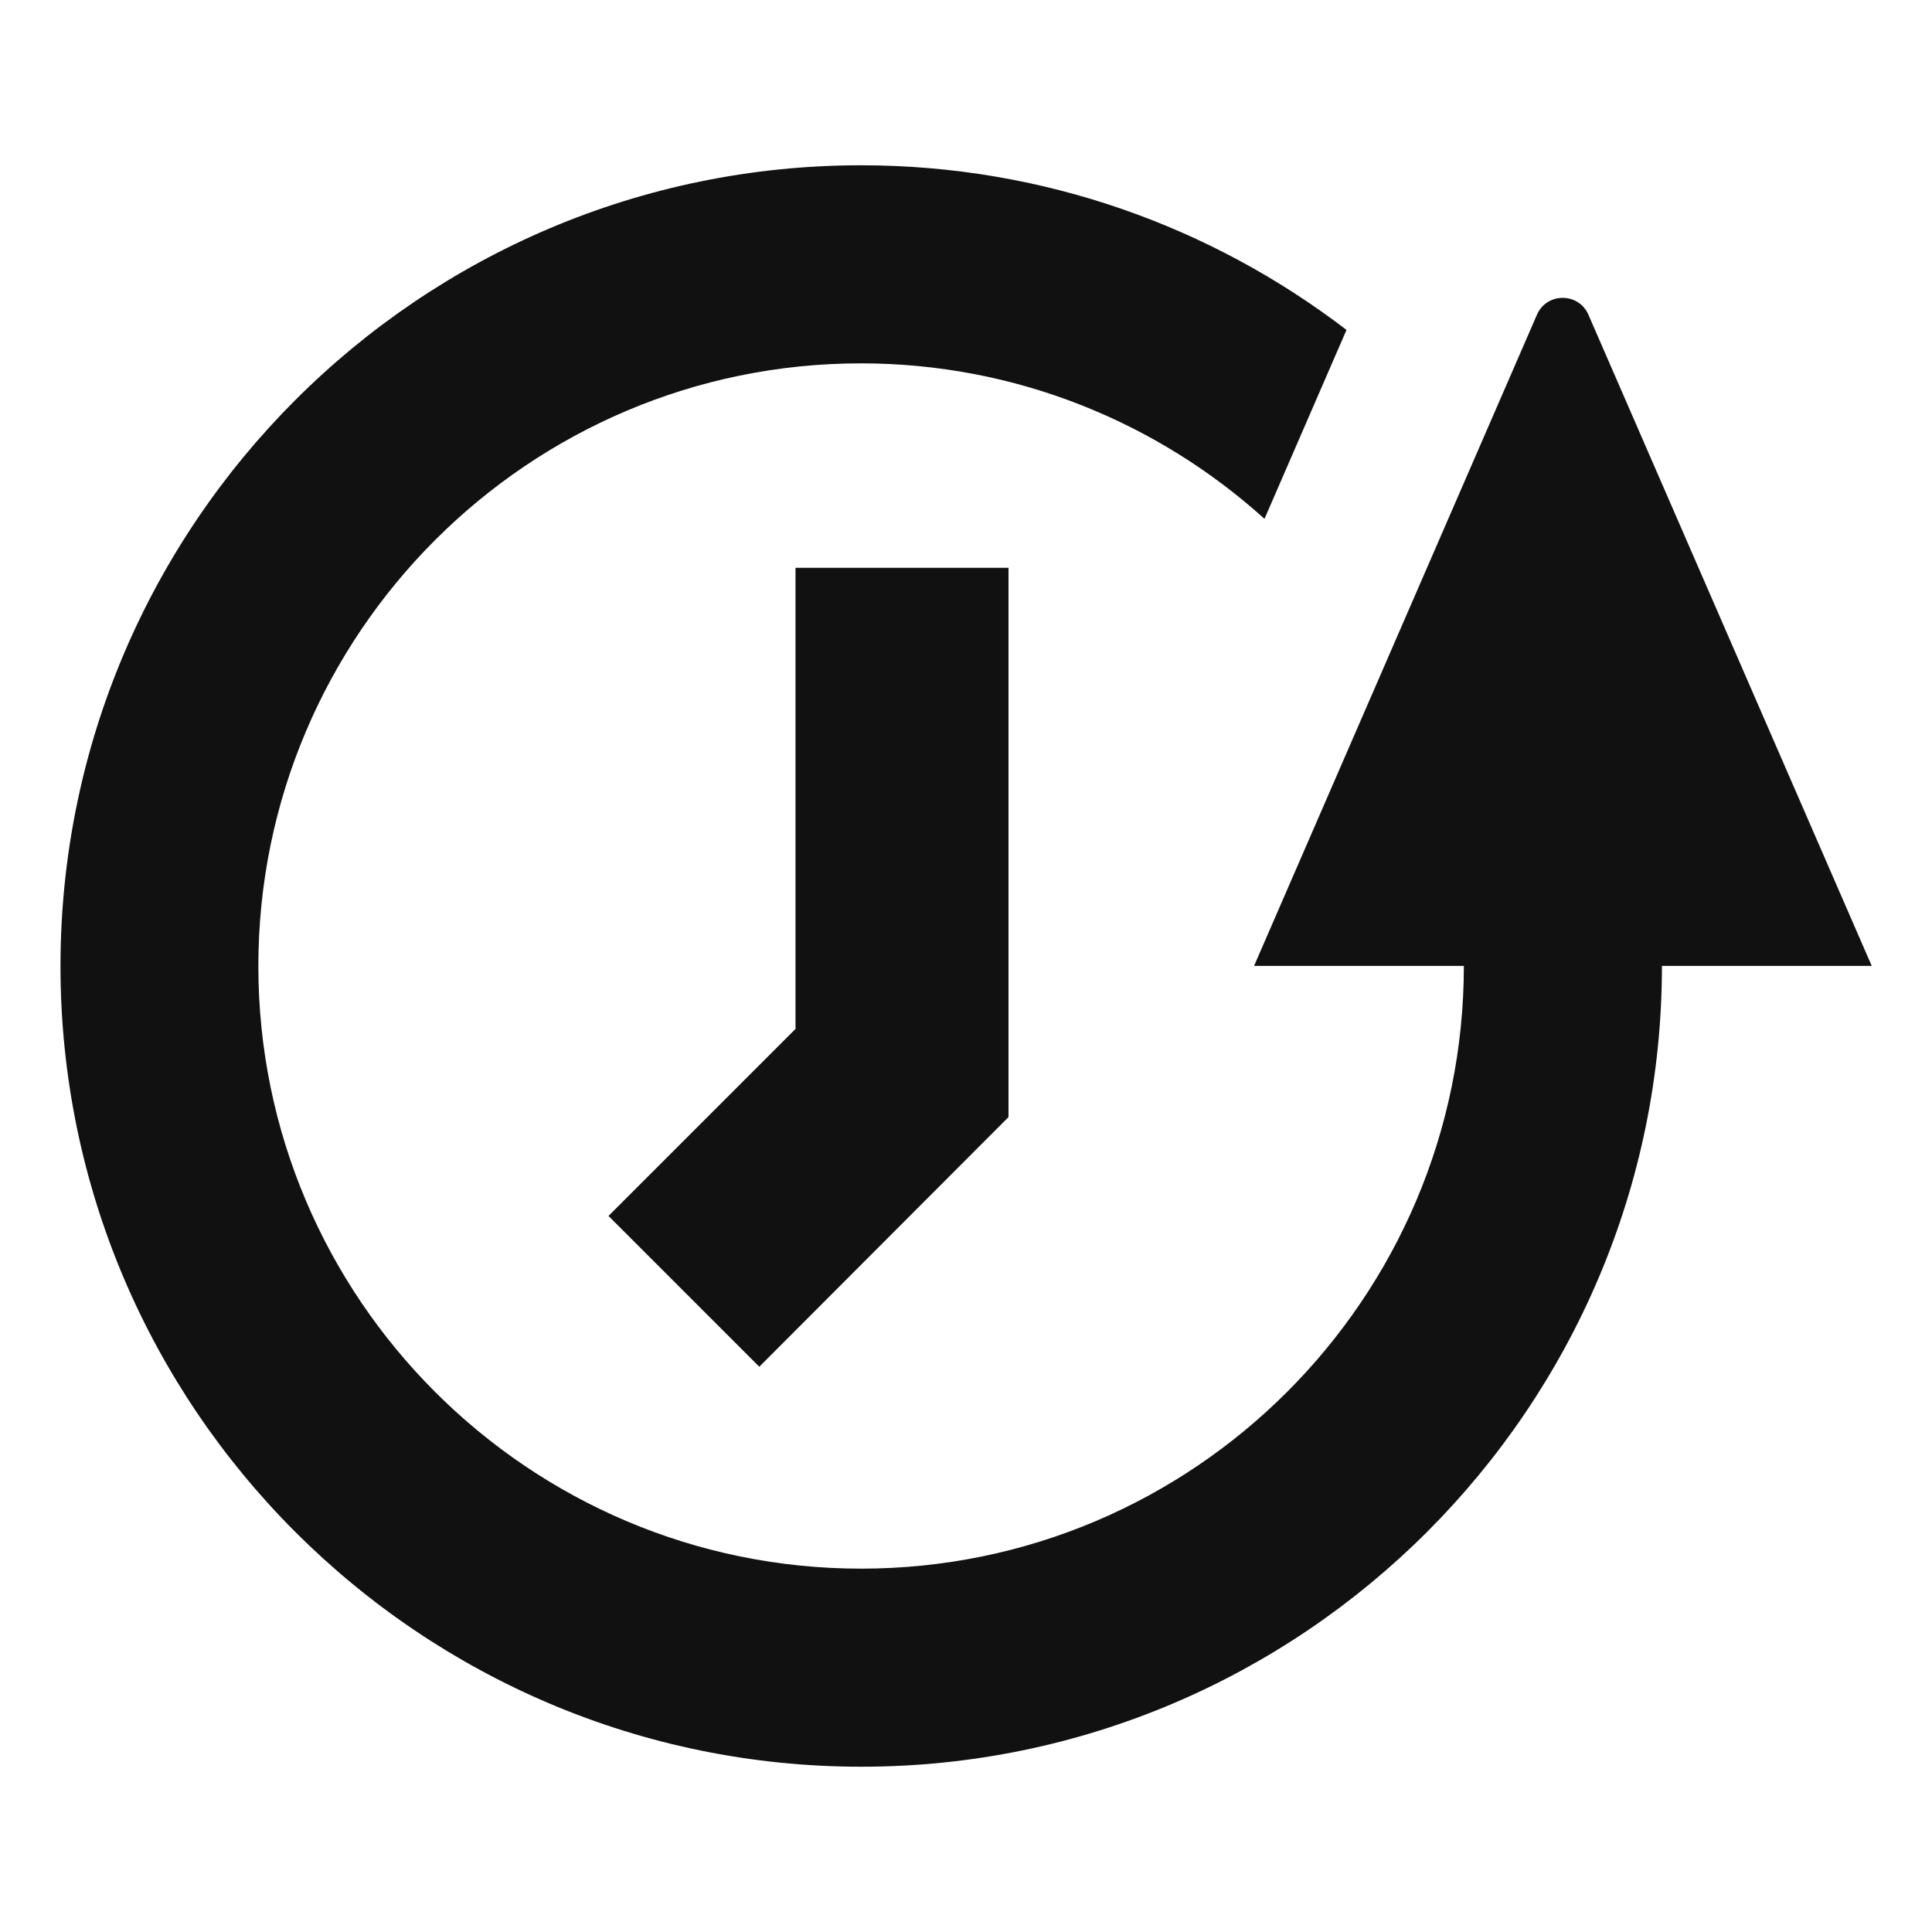 <?xml version="1.0" encoding="utf-8"?>
<!-- Generator: Adobe Illustrator 24.0.2, SVG Export Plug-In . SVG Version: 6.00 Build 0)  -->
<svg version="1.1" id="Layer_1" xmlns="http://www.w3.org/2000/svg" xmlns:xlink="http://www.w3.org/1999/xlink" x="0px" y="0px"
	 viewBox="0 0 90.71 90.71" style="enable-background:new 0 0 90.71 90.71;" xml:space="preserve">
<style type="text/css">
	.st0{fill:none;}
	.st1{fill:#111111;}
</style>
<rect class="st0" width="90.71" height="90.71"/>
<path class="st1" d="M78.03,45.35l9.85,0L74.58,14.78c-0.46-1.06-1.96-1.06-2.42,0L58.88,45.35h9.85c0,15.6-12.69,28.3-28.3,28.3
	c-15.6,0-28.3-12.69-28.3-28.29c0-15.6,12.69-28.3,28.29-28.3c7.28,0,13.93,2.77,18.95,7.3l3.85-8.87C56.9,10.65,49,7.76,40.43,7.76
	c-20.73,0-37.59,16.87-37.59,37.6c0,20.73,16.87,37.59,37.6,37.59C61.16,82.95,78.03,66.08,78.03,45.35z"/>
<polygon class="st1" points="35.65,64.17 47.35,52.45 47.35,26.66 37.35,26.66 37.35,48.31 28.57,57.09 "/>
</svg>
